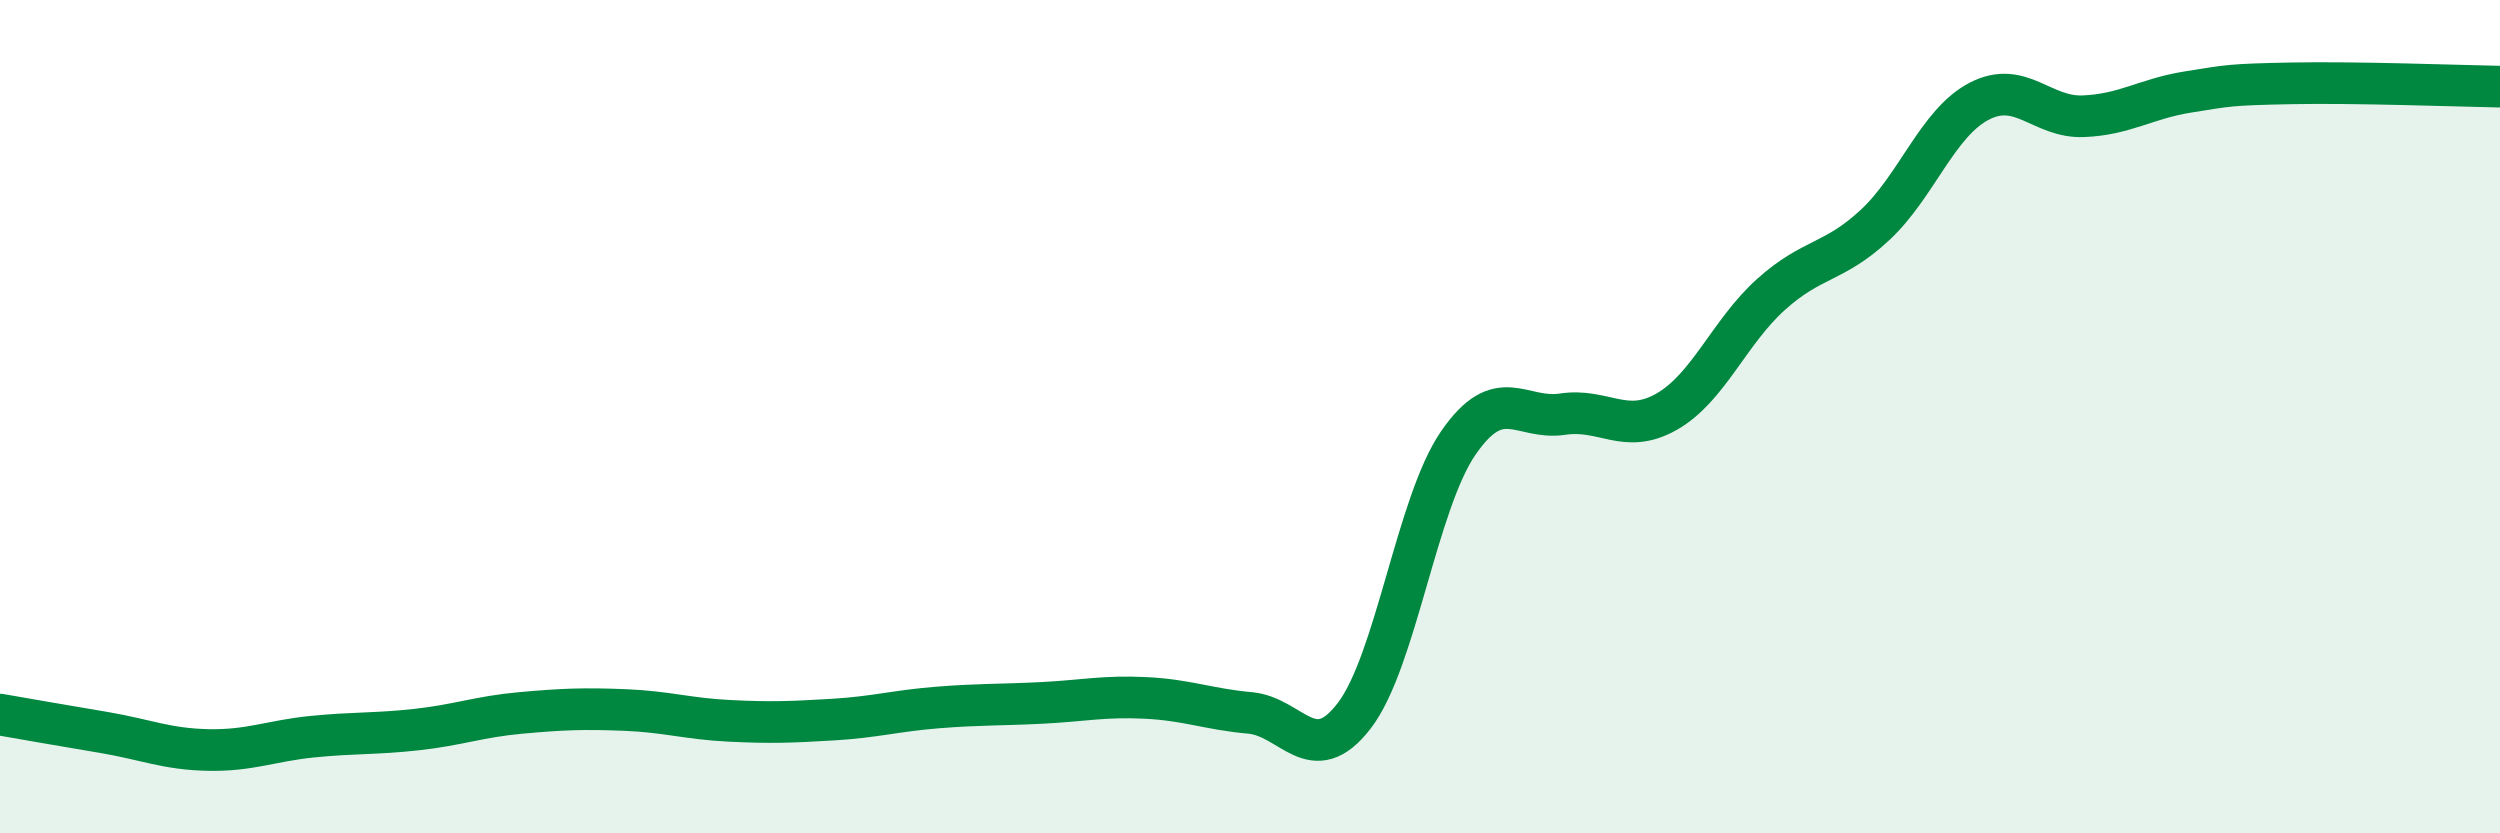 
    <svg width="60" height="20" viewBox="0 0 60 20" xmlns="http://www.w3.org/2000/svg">
      <path
        d="M 0,17.15 C 0.5,17.24 1.5,17.41 2.5,17.58 C 3.5,17.75 4,17.98 5,18 C 6,18.02 6.5,17.78 7.5,17.68 C 8.5,17.58 9,17.62 10,17.51 C 11,17.4 11.5,17.2 12.5,17.11 C 13.5,17.02 14,17 15,17.04 C 16,17.08 16.5,17.25 17.5,17.3 C 18.5,17.35 19,17.33 20,17.27 C 21,17.21 21.5,17.06 22.5,16.98 C 23.5,16.9 24,16.92 25,16.87 C 26,16.82 26.5,16.7 27.5,16.75 C 28.5,16.8 29,17.02 30,17.11 C 31,17.2 31.5,18.48 32.5,17.18 C 33.5,15.88 34,12.08 35,10.63 C 36,9.18 36.5,10.09 37.5,9.94 C 38.5,9.79 39,10.45 40,9.88 C 41,9.31 41.5,7.97 42.5,7.07 C 43.5,6.17 44,6.33 45,5.4 C 46,4.47 46.5,2.95 47.5,2.43 C 48.5,1.91 49,2.83 50,2.79 C 51,2.75 51.5,2.37 52.5,2.21 C 53.5,2.05 53.5,2.03 55,2 C 56.5,1.97 59,2.06 60,2.08L60 20L0 20Z"
        fill="#008740"
        opacity="0.1"
        stroke-linecap="round"
        stroke-linejoin="round"
      />
      <path
        d="M 0,17.15 C 0.5,17.24 1.5,17.41 2.5,17.58 C 3.5,17.75 4,17.98 5,18 C 6,18.02 6.5,17.78 7.5,17.68 C 8.5,17.58 9,17.62 10,17.51 C 11,17.4 11.5,17.2 12.5,17.11 C 13.5,17.02 14,17 15,17.04 C 16,17.08 16.5,17.25 17.5,17.3 C 18.5,17.35 19,17.33 20,17.27 C 21,17.21 21.5,17.06 22.5,16.98 C 23.5,16.9 24,16.92 25,16.87 C 26,16.82 26.5,16.7 27.5,16.75 C 28.5,16.8 29,17.02 30,17.11 C 31,17.2 31.5,18.48 32.5,17.18 C 33.5,15.88 34,12.08 35,10.63 C 36,9.18 36.5,10.09 37.5,9.94 C 38.5,9.79 39,10.45 40,9.88 C 41,9.31 41.5,7.97 42.5,7.07 C 43.5,6.17 44,6.33 45,5.4 C 46,4.47 46.5,2.95 47.5,2.43 C 48.5,1.91 49,2.83 50,2.79 C 51,2.75 51.5,2.37 52.5,2.21 C 53.5,2.05 53.5,2.03 55,2 C 56.5,1.97 59,2.06 60,2.08"
        stroke="#008740"
        stroke-width="1"
        fill="none"
        stroke-linecap="round"
        stroke-linejoin="round"
      />
    </svg>
  